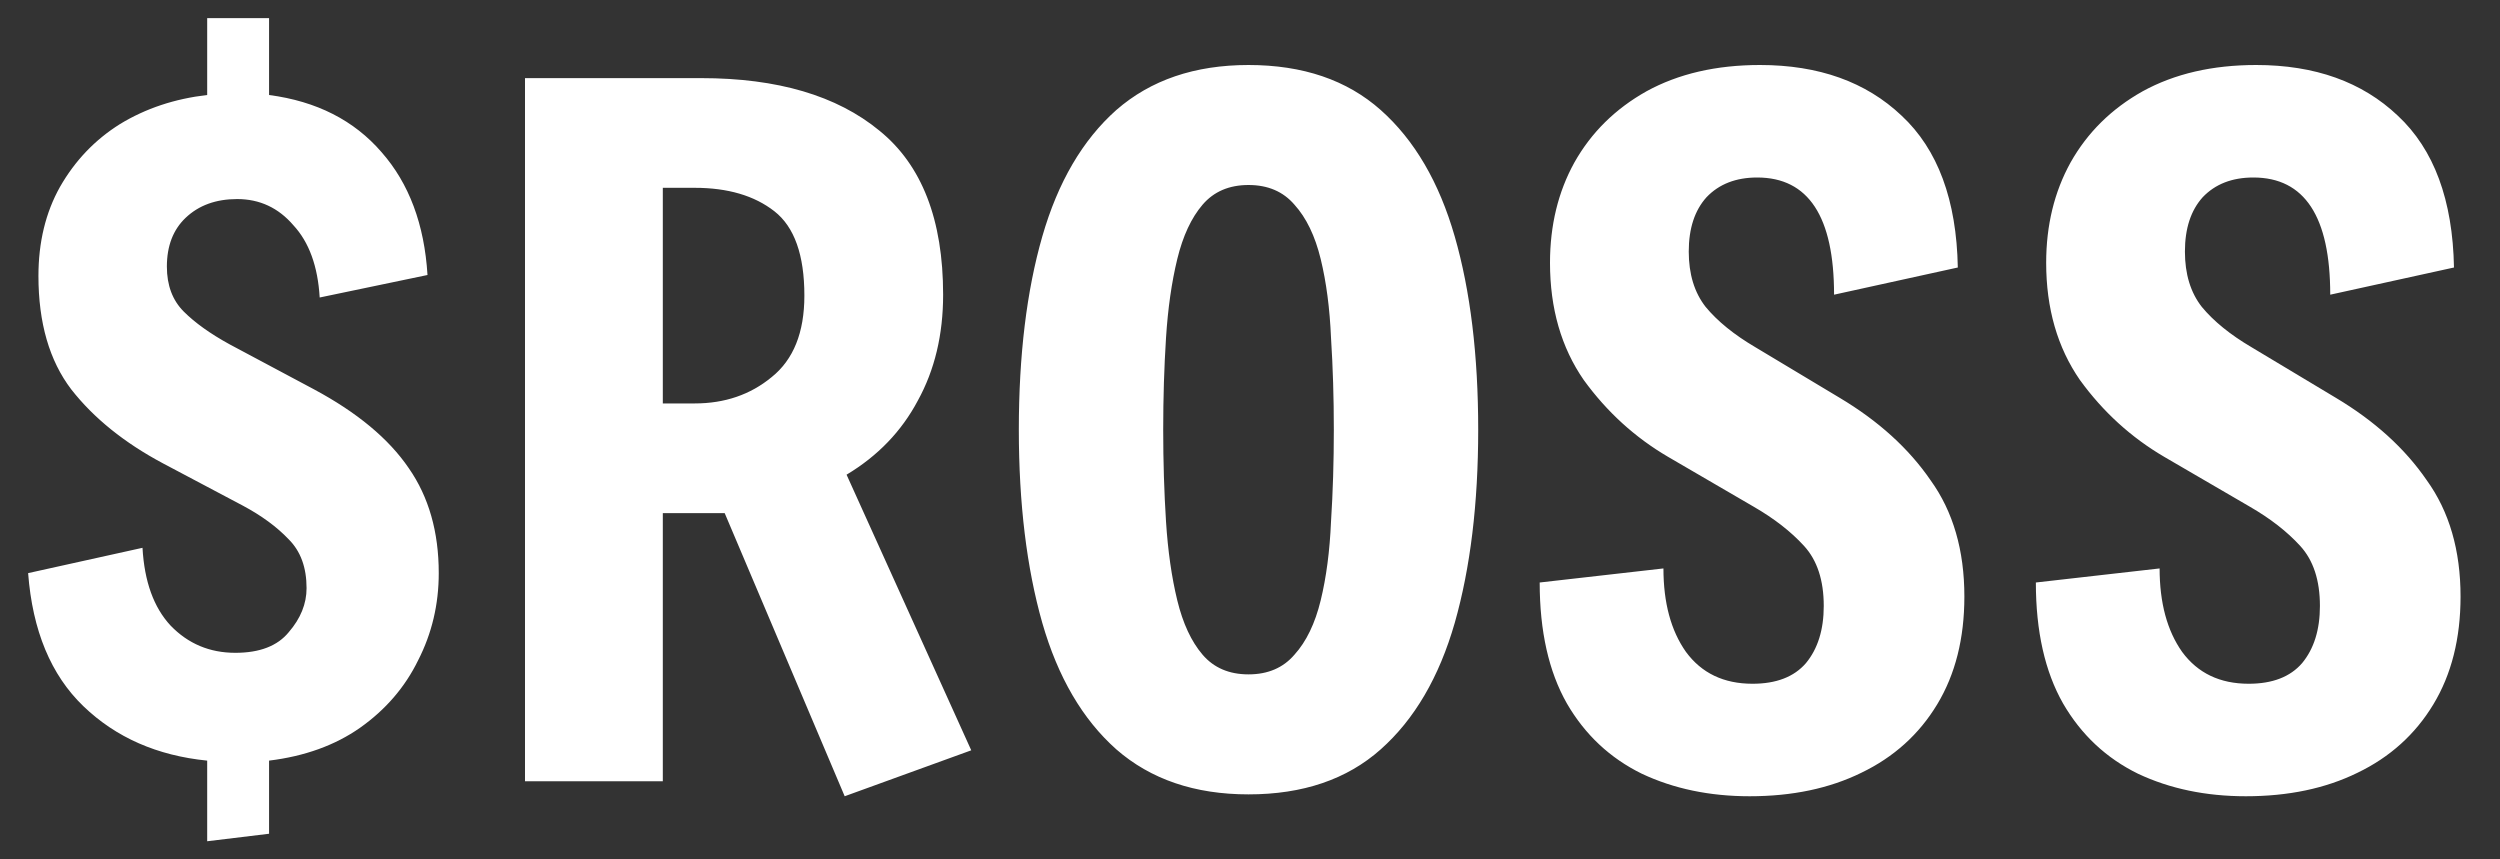 <svg width="32" height="11" viewBox="0 0 32 11" fill="none" xmlns="http://www.w3.org/2000/svg">
<rect x="0" y="0" width="32" height="11" fill="#333333" stroke="none"/>
<path d="M2.652 10.768V9.736C2.012 9.672 1.484 9.44 1.068 9.04C0.652 8.64 0.416 8.072 0.36 7.336L1.824 7.012C1.848 7.444 1.968 7.776 2.184 8.008C2.408 8.24 2.684 8.356 3.012 8.356C3.324 8.356 3.552 8.268 3.696 8.092C3.848 7.916 3.924 7.728 3.924 7.528C3.924 7.264 3.848 7.056 3.696 6.904C3.544 6.744 3.348 6.6 3.108 6.472L2.088 5.932C1.592 5.668 1.2 5.352 0.912 4.984C0.632 4.616 0.492 4.132 0.492 3.532C0.492 3.1 0.584 2.72 0.768 2.392C0.96 2.056 1.216 1.788 1.536 1.588C1.864 1.388 2.236 1.264 2.652 1.216V0.232H3.444V1.216C4.052 1.296 4.532 1.54 4.884 1.948C5.236 2.348 5.432 2.872 5.472 3.52L4.092 3.808C4.068 3.408 3.956 3.1 3.756 2.884C3.564 2.66 3.324 2.548 3.036 2.548C2.764 2.548 2.544 2.628 2.376 2.788C2.216 2.94 2.136 3.148 2.136 3.412C2.136 3.652 2.208 3.844 2.352 3.988C2.496 4.132 2.692 4.272 2.94 4.408L4.02 4.984C4.572 5.28 4.976 5.616 5.232 5.992C5.488 6.36 5.616 6.808 5.616 7.336C5.616 7.736 5.528 8.108 5.352 8.452C5.184 8.796 4.936 9.084 4.608 9.316C4.288 9.54 3.9 9.68 3.444 9.736V10.672L2.652 10.768ZM10.812 10.192L9.276 6.568H8.484V10H6.72V1H8.976C9.952 1 10.712 1.224 11.256 1.672C11.8 2.112 12.072 2.812 12.072 3.772C12.072 4.284 11.964 4.736 11.748 5.128C11.54 5.52 11.236 5.836 10.836 6.076L12.432 9.604L10.812 10.192ZM8.484 5.164H8.892C9.276 5.164 9.604 5.052 9.876 4.828C10.156 4.604 10.296 4.256 10.296 3.784C10.296 3.264 10.168 2.904 9.912 2.704C9.656 2.504 9.316 2.404 8.892 2.404H8.484V5.164ZM15.981 10.168C15.293 10.168 14.729 9.976 14.289 9.592C13.857 9.208 13.541 8.668 13.341 7.972C13.141 7.268 13.041 6.444 13.041 5.5C13.041 4.548 13.141 3.724 13.341 3.028C13.541 2.332 13.857 1.792 14.289 1.408C14.729 1.024 15.293 0.832 15.981 0.832C16.677 0.832 17.241 1.024 17.673 1.408C18.105 1.792 18.421 2.332 18.621 3.028C18.821 3.724 18.921 4.548 18.921 5.5C18.921 6.444 18.821 7.268 18.621 7.972C18.421 8.668 18.105 9.208 17.673 9.592C17.241 9.976 16.677 10.168 15.981 10.168ZM15.981 8.632C16.229 8.632 16.425 8.548 16.569 8.38C16.721 8.212 16.833 7.98 16.905 7.684C16.977 7.388 17.021 7.052 17.037 6.676C17.061 6.3 17.073 5.908 17.073 5.5C17.073 5.092 17.061 4.7 17.037 4.324C17.021 3.948 16.977 3.612 16.905 3.316C16.833 3.02 16.721 2.788 16.569 2.62C16.425 2.452 16.229 2.368 15.981 2.368C15.733 2.368 15.537 2.452 15.393 2.62C15.249 2.788 15.141 3.02 15.069 3.316C14.997 3.612 14.949 3.948 14.925 4.324C14.901 4.7 14.889 5.092 14.889 5.5C14.889 5.908 14.901 6.3 14.925 6.676C14.949 7.052 14.997 7.388 15.069 7.684C15.141 7.98 15.249 8.212 15.393 8.38C15.537 8.548 15.733 8.632 15.981 8.632ZM22.396 10.192C21.884 10.192 21.424 10.096 21.016 9.904C20.608 9.704 20.288 9.404 20.056 9.004C19.824 8.596 19.708 8.08 19.708 7.456L21.292 7.276C21.292 7.716 21.388 8.072 21.58 8.344C21.78 8.616 22.064 8.752 22.432 8.752C22.736 8.752 22.964 8.664 23.116 8.488C23.268 8.304 23.344 8.06 23.344 7.756C23.344 7.428 23.26 7.172 23.092 6.988C22.924 6.804 22.708 6.636 22.444 6.484L21.352 5.848C20.928 5.6 20.568 5.272 20.272 4.864C19.984 4.448 19.84 3.948 19.84 3.364C19.84 2.884 19.944 2.456 20.152 2.08C20.368 1.696 20.676 1.392 21.076 1.168C21.484 0.944 21.968 0.832 22.528 0.832C23.28 0.832 23.884 1.048 24.34 1.48C24.804 1.912 25.044 2.56 25.06 3.424L23.476 3.772C23.476 2.772 23.148 2.272 22.492 2.272C22.22 2.272 22.004 2.356 21.844 2.524C21.692 2.692 21.616 2.924 21.616 3.22C21.616 3.508 21.688 3.744 21.832 3.928C21.984 4.112 22.196 4.284 22.468 4.444L23.548 5.092C24.044 5.388 24.432 5.74 24.712 6.148C25 6.548 25.144 7.044 25.144 7.636C25.144 8.172 25.028 8.632 24.796 9.016C24.564 9.4 24.24 9.692 23.824 9.892C23.416 10.092 22.94 10.192 22.396 10.192ZM28.747 10.192C28.235 10.192 27.775 10.096 27.367 9.904C26.959 9.704 26.639 9.404 26.407 9.004C26.175 8.596 26.059 8.08 26.059 7.456L27.643 7.276C27.643 7.716 27.739 8.072 27.931 8.344C28.131 8.616 28.415 8.752 28.783 8.752C29.087 8.752 29.315 8.664 29.467 8.488C29.619 8.304 29.695 8.06 29.695 7.756C29.695 7.428 29.611 7.172 29.443 6.988C29.275 6.804 29.059 6.636 28.795 6.484L27.703 5.848C27.279 5.6 26.919 5.272 26.623 4.864C26.335 4.448 26.191 3.948 26.191 3.364C26.191 2.884 26.295 2.456 26.503 2.08C26.719 1.696 27.027 1.392 27.427 1.168C27.835 0.944 28.319 0.832 28.879 0.832C29.631 0.832 30.235 1.048 30.691 1.48C31.155 1.912 31.395 2.56 31.411 3.424L29.827 3.772C29.827 2.772 29.499 2.272 28.843 2.272C28.571 2.272 28.355 2.356 28.195 2.524C28.043 2.692 27.967 2.924 27.967 3.22C27.967 3.508 28.039 3.744 28.183 3.928C28.335 4.112 28.547 4.284 28.819 4.444L29.899 5.092C30.395 5.388 30.783 5.74 31.063 6.148C31.351 6.548 31.495 7.044 31.495 7.636C31.495 8.172 31.379 8.632 31.147 9.016C30.915 9.4 30.591 9.692 30.175 9.892C29.767 10.092 29.291 10.192 28.747 10.192Z" fill="white"/>
</svg>
